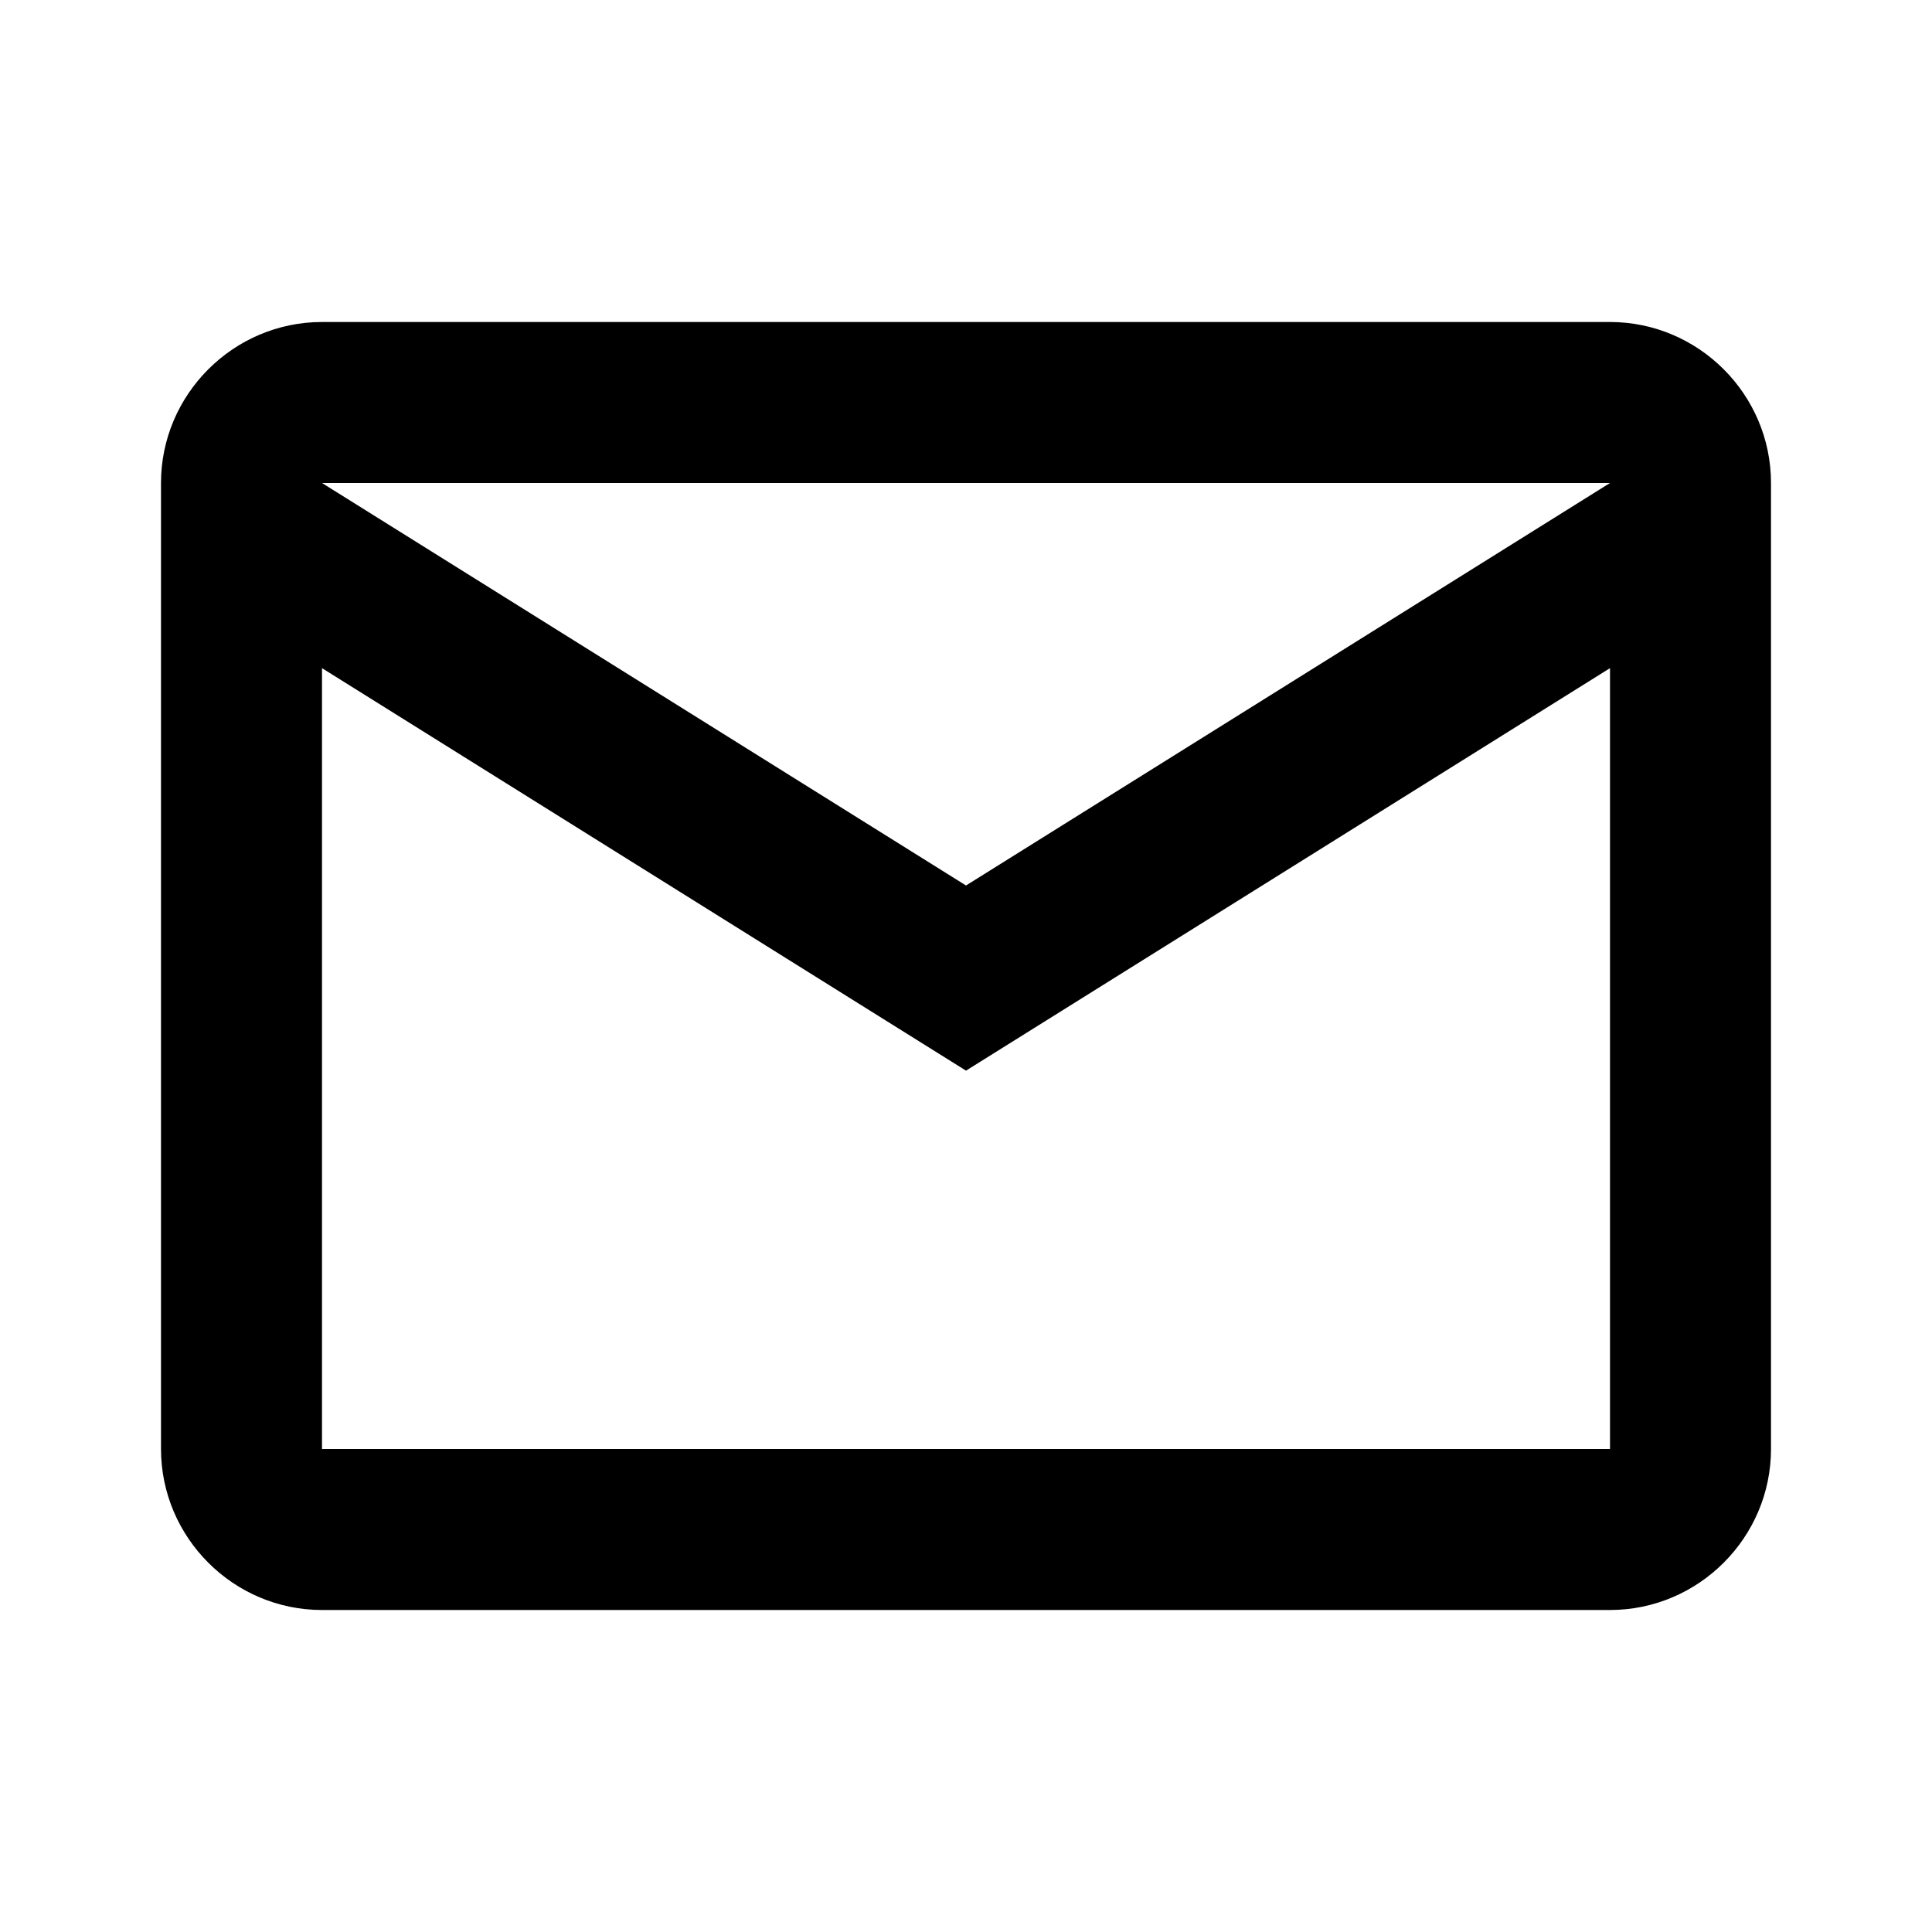 <svg xmlns="http://www.w3.org/2000/svg" viewBox="0 0 24 24" fill="#000" width="24" height="24">
  <path d="M2 6c0-1.1.9-2 2-2h16c1.1 0 2 .9 2 2v12c0 1.1-.9 2-2 2H4c-1.1 0-2-.9-2-2V6zm2 0l8 5 8-5H4zm16 2.3l-8 5-8-5V18h16V8.3z"/>
</svg>

